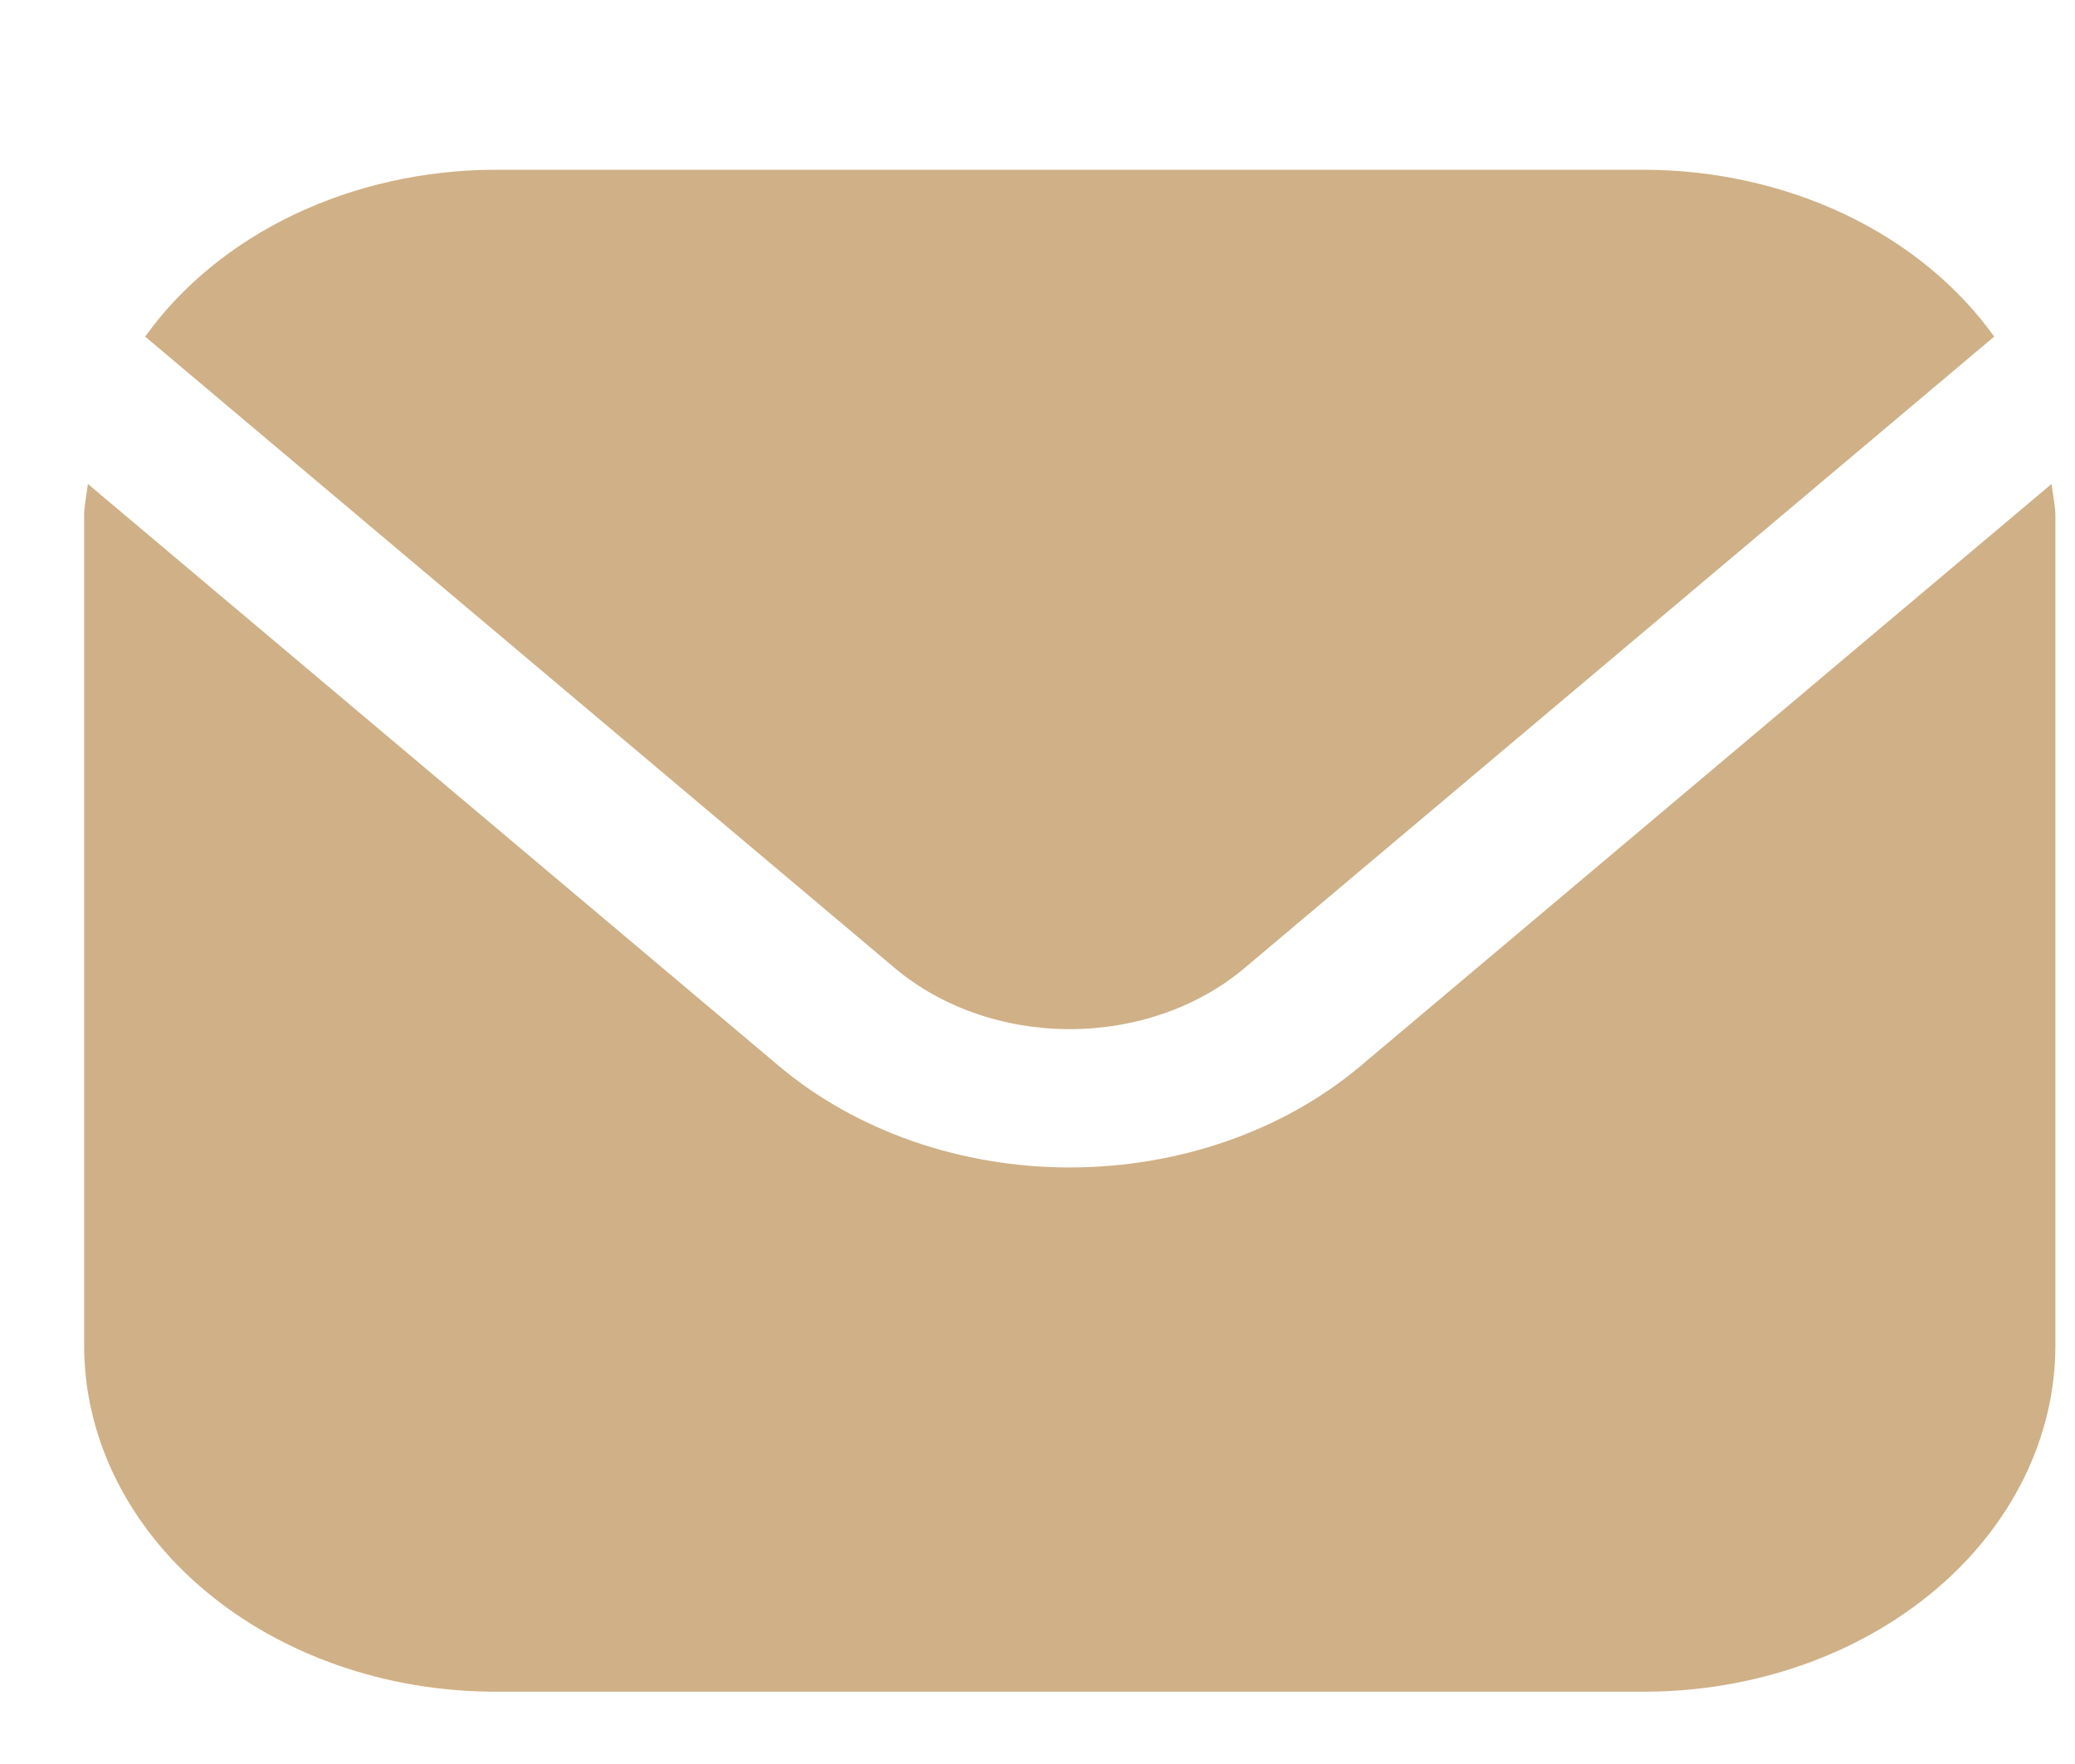 <svg width="20" height="17" viewBox="0 0 20 17" fill="none" xmlns="http://www.w3.org/2000/svg">
<g clip-path="url(#clip0_974_989)">
<path d="M19.774 4.664L13.11 10.276C12.367 10.9 11.36 11.251 10.31 11.251C9.261 11.251 8.254 10.9 7.511 10.276L0.847 4.664C0.836 4.77 0.811 4.865 0.811 4.97V12.97C0.812 13.853 1.229 14.701 1.971 15.325C2.713 15.95 3.719 16.302 4.769 16.303H15.852C16.902 16.302 17.908 15.95 18.65 15.325C19.392 14.701 19.809 13.853 19.811 12.97V4.97C19.811 4.865 19.785 4.77 19.774 4.664Z" fill="#D0B086"/>
<path d="M11.99 9.334L19.221 3.244C18.871 2.754 18.377 2.35 17.787 2.068C17.197 1.787 16.53 1.638 15.852 1.636H4.769C4.09 1.638 3.424 1.787 2.834 2.068C2.244 2.35 1.75 2.754 1.399 3.244L8.63 9.334C9.077 9.708 9.681 9.918 10.31 9.918C10.94 9.918 11.544 9.708 11.99 9.334Z" fill="#D0B086"/>
</g>
<defs>
<clipPath id="clip0_974_989">
<rect width="19" height="16" fill="white" transform="translate(0.811 0.971)"/>
</clipPath>
</defs>
</svg>
